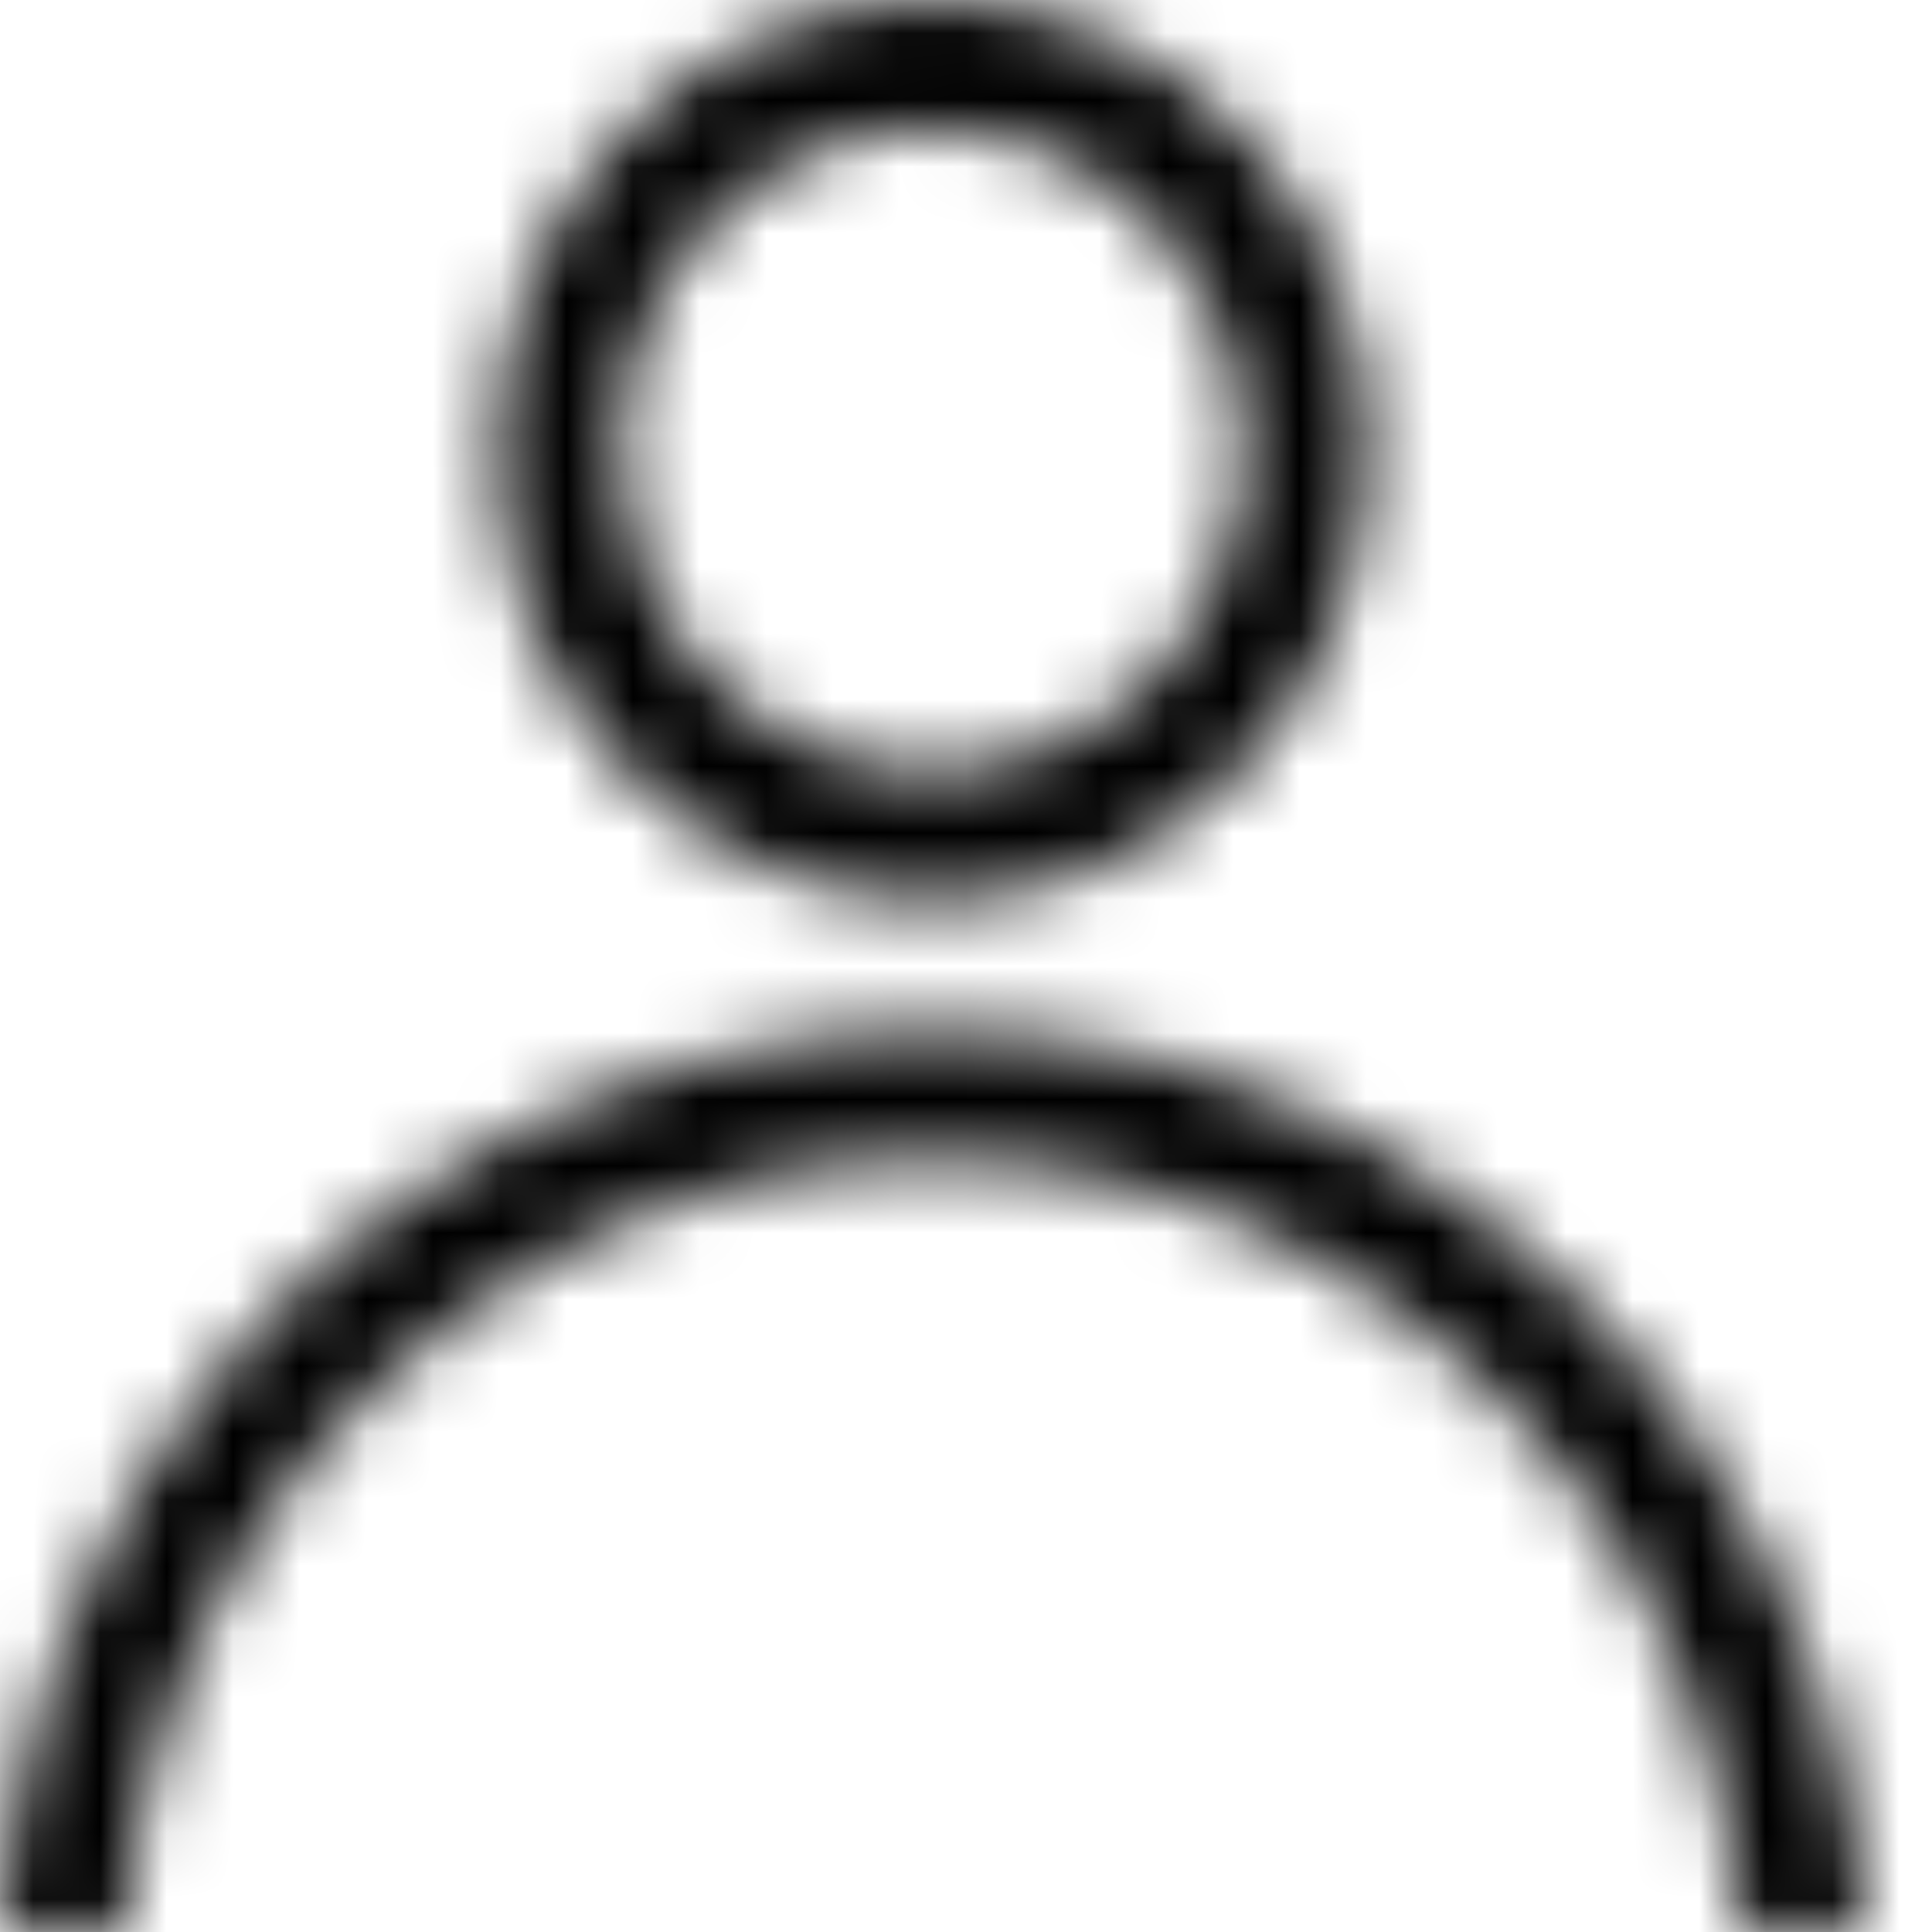 <?xml version="1.0" encoding="UTF-8"?>
<svg width="29px" height="29px" viewBox="0 0 29 29" version="1.1" xmlns="http://www.w3.org/2000/svg" xmlns:xlink="http://www.w3.org/1999/xlink">
    <title>DKT / Icon / Account / white</title>
    <defs>
        <filter id="filter-1">
            <feColorMatrix in="SourceGraphic" type="matrix" values="0 0 0 0 1 0 0 0 0 1 0 0 0 0 1 0 0 0 1 0"></feColorMatrix>
        </filter>
        <path d="M9.368,1.981 C8.139,3.251 7.449,4.971 7.449,6.766 L7.449,6.766 L7.448,6.766 C7.45,8.559 8.14,10.28 9.369,11.549 L9.369,11.549 C10.597,12.818 12.263,13.532 14,13.534 L14,13.534 C15.736,13.534 17.402,12.82 18.631,11.551 L18.631,11.551 C19.859,10.282 20.549,8.561 20.549,6.766 L20.549,6.766 C20.549,4.971 19.859,3.251 18.631,1.981 L18.631,1.981 C17.403,0.713 15.736,0 14,0 L14,0 C12.263,0 10.596,0.713 9.368,1.981 L9.368,1.981 Z M14,1.933 C15.893,1.933 17.599,3.11 18.323,4.917 L18.323,4.917 C19.046,6.722 18.646,8.802 17.309,10.185 L17.309,10.185 C15.969,11.567 13.958,11.98 12.209,11.232 L12.209,11.232 C10.46,10.483 9.32,8.722 9.32,6.766 L9.32,6.766 L9.321,6.766 L9.32,6.766 C9.323,4.098 11.417,1.935 14,1.933 L14,1.933 Z M7.255,17.252 C3.054,19.632 0.317,24.06 0,29 L0,29 L1.871,29 C2.191,24.754 4.567,20.96 8.19,18.926 L8.19,18.926 C11.812,16.89 16.185,16.89 19.809,18.926 L19.809,18.926 C23.433,20.96 25.809,24.754 26.127,29 L26.127,29 L28,29 C27.68,24.061 24.948,19.632 20.744,17.252 L20.744,17.252 C18.644,16.063 16.321,15.467 13.999,15.467 L13.999,15.467 C11.677,15.467 9.355,16.063 7.255,17.252 L7.255,17.252 Z" id="path-2"></path>
    </defs>
    <g id="DKT-/-Icon-/-Account-/-white" stroke="none" stroke-width="1" fill="none" fill-rule="evenodd">
        <g filter="url(#filter-1)" id="Group-3-Copy-2">
            <g>
                <mask id="mask-3" fill="white">
                    <use xlink:href="#path-2"></use>
                </mask>
                <g id="Clip-2"></g>
                <polygon id="Fill-1" fill="#000000" mask="url(#mask-3)" points="-5 34 34 34 34 -6 -5 -6"></polygon>
            </g>
        </g>
    </g>
</svg>